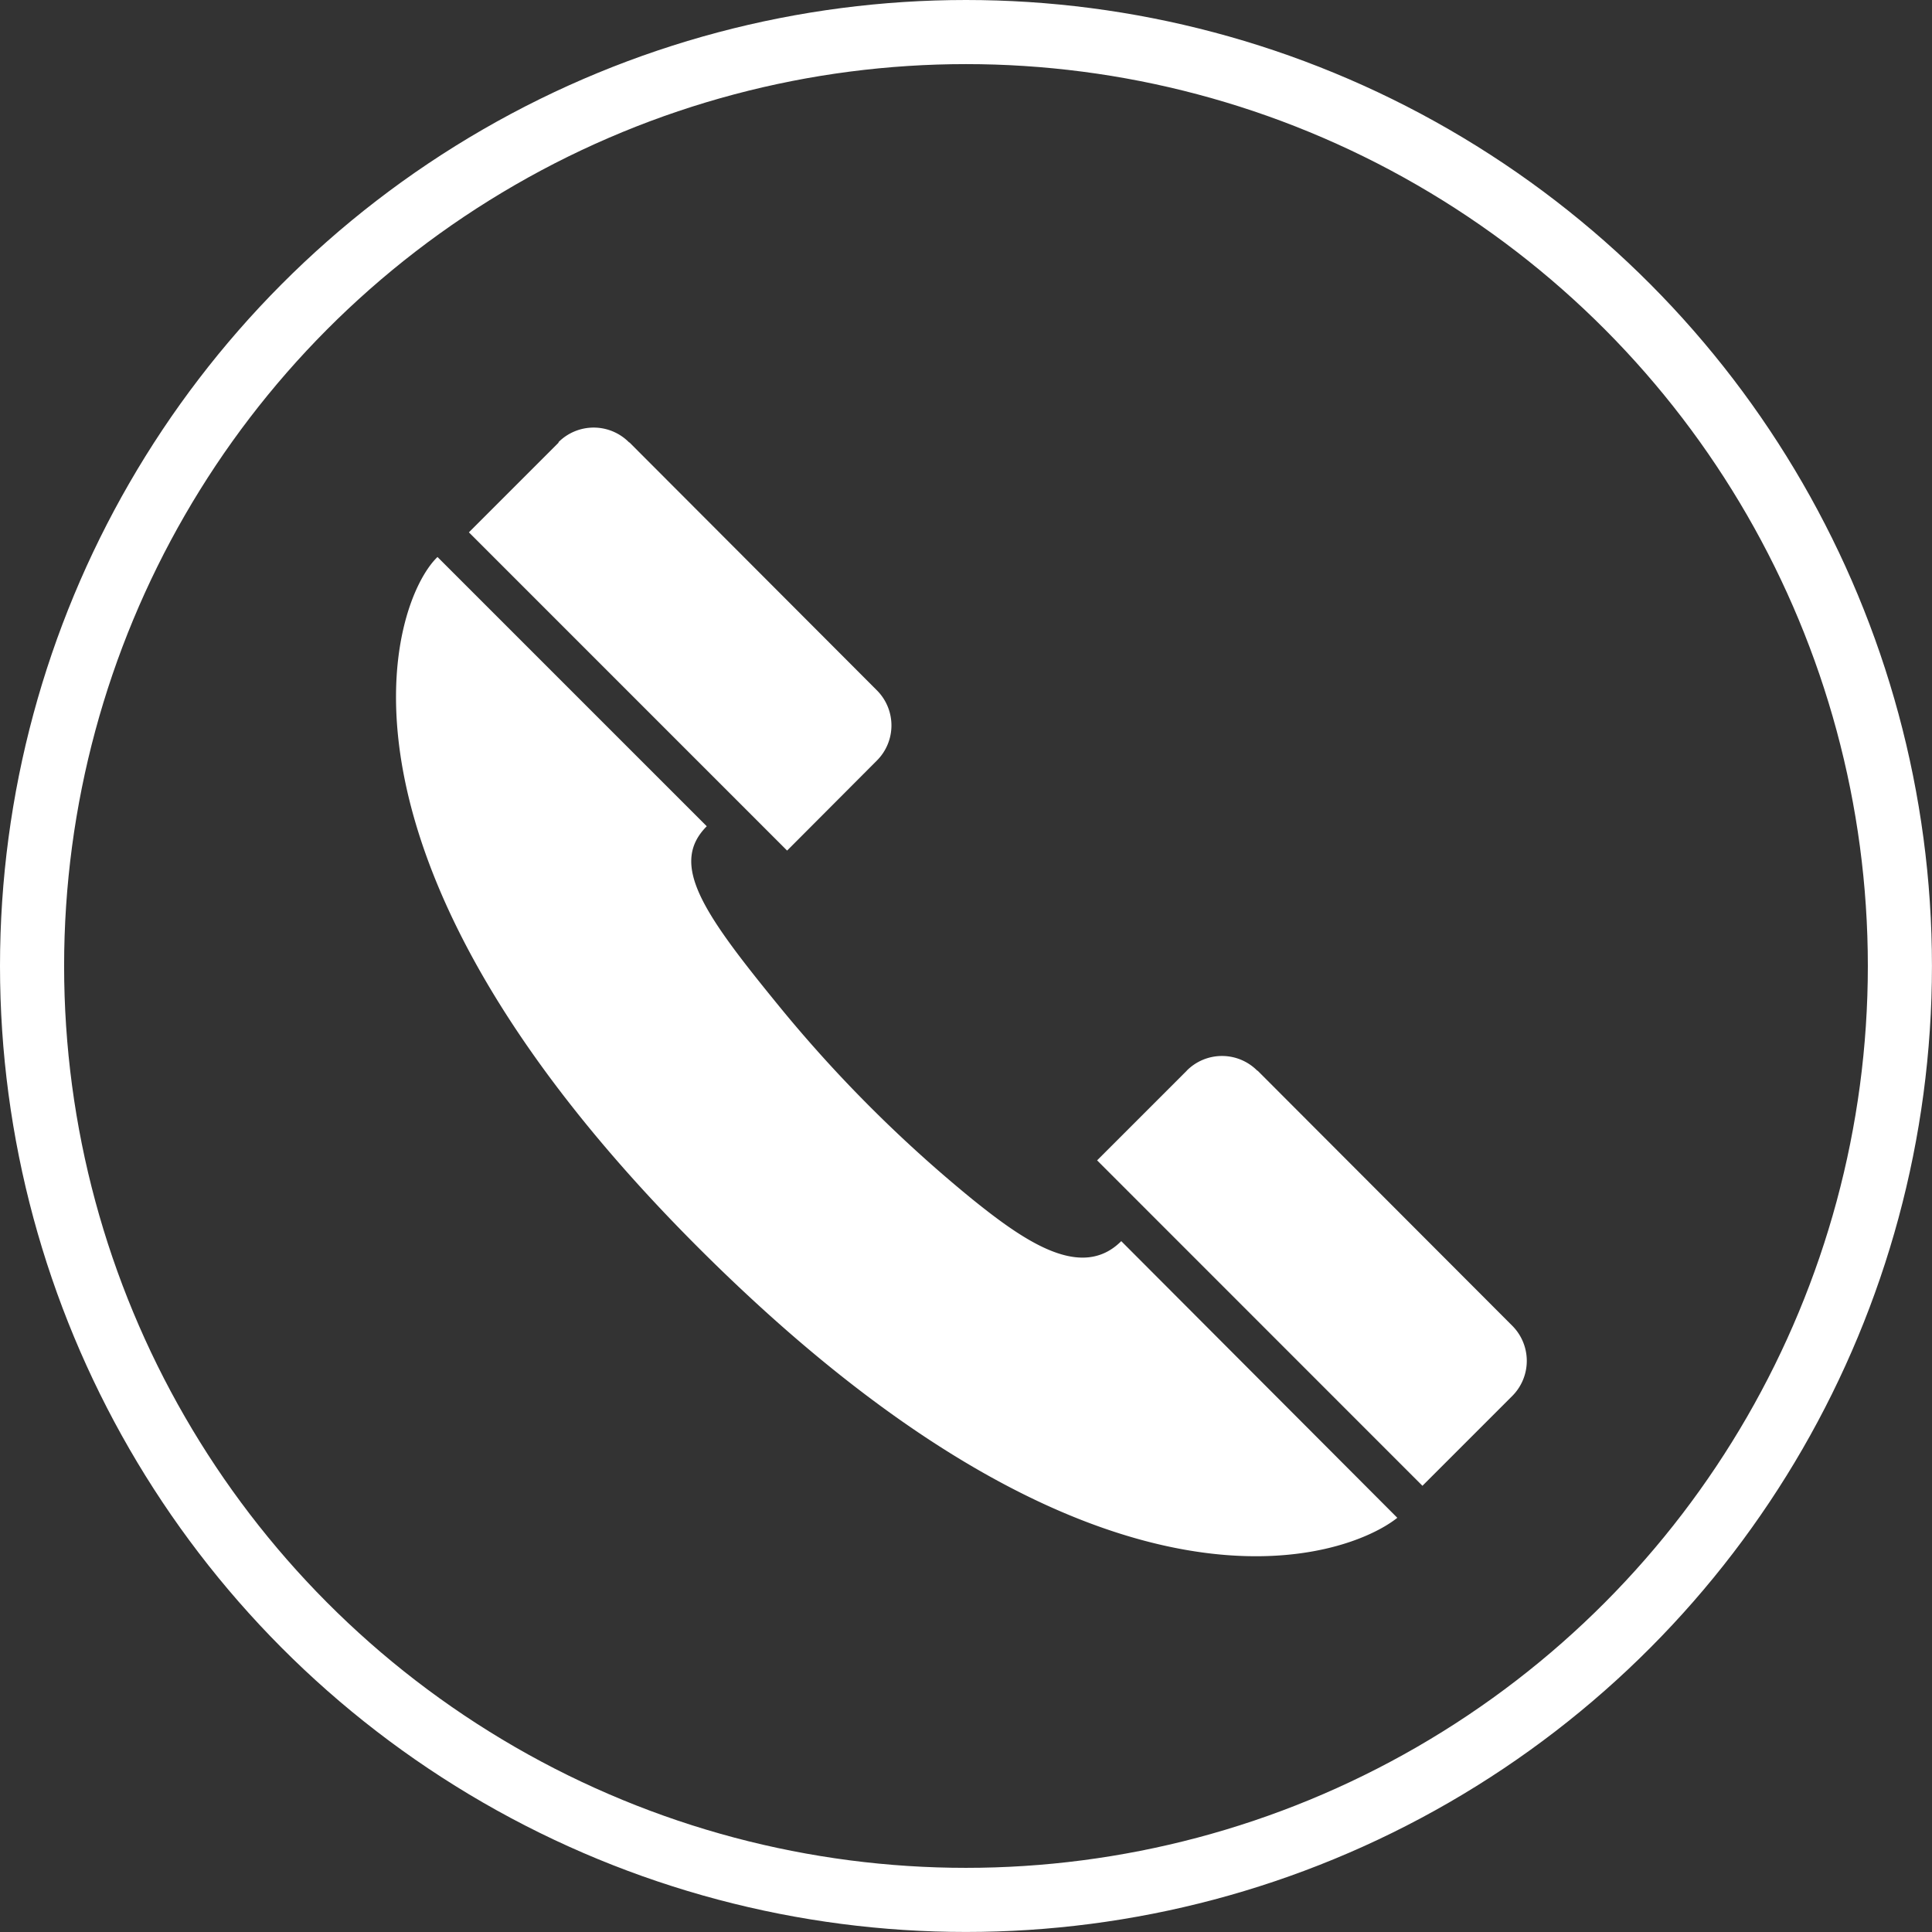 <svg xmlns="http://www.w3.org/2000/svg" width="45.203" height="45.203"><rect width="100%" height="100%" fill="#333333" stroke="none"/><g transform="translate(-210.068 -1508.603)"><circle cx="21.851" cy="21.851" r="21.851" transform="translate(210.818 1509.353)" fill="none" stroke="#fff" stroke-miterlimit="22.926" stroke-width="1.5"/><path d="M242.761 1544.115c-1.174.938-6.777 3.026-15.951-5.923-9.663-9.428-7.6-15.509-6.506-16.557l6.3 6.3c-.879.881-.1 2.015 1.678 4.192a31.735 31.735 0 004.537 4.536c1.25 1.009 2.561 1.9 3.483.979zm-19.627-25.166a1.164 1.164 0 011.653.005h.008l5.789 5.8a1.161 1.161 0 010 1.644l-2.1 2.106-7.445-7.446 2.1-2.1zm14.699 14.705a1.163 1.163 0 011.652 0h.008l5.956 5.966a1.163 1.163 0 010 1.646l-2.1 2.1-7.612-7.614 2.1-2.1z" fill="#fff"/></g></svg>